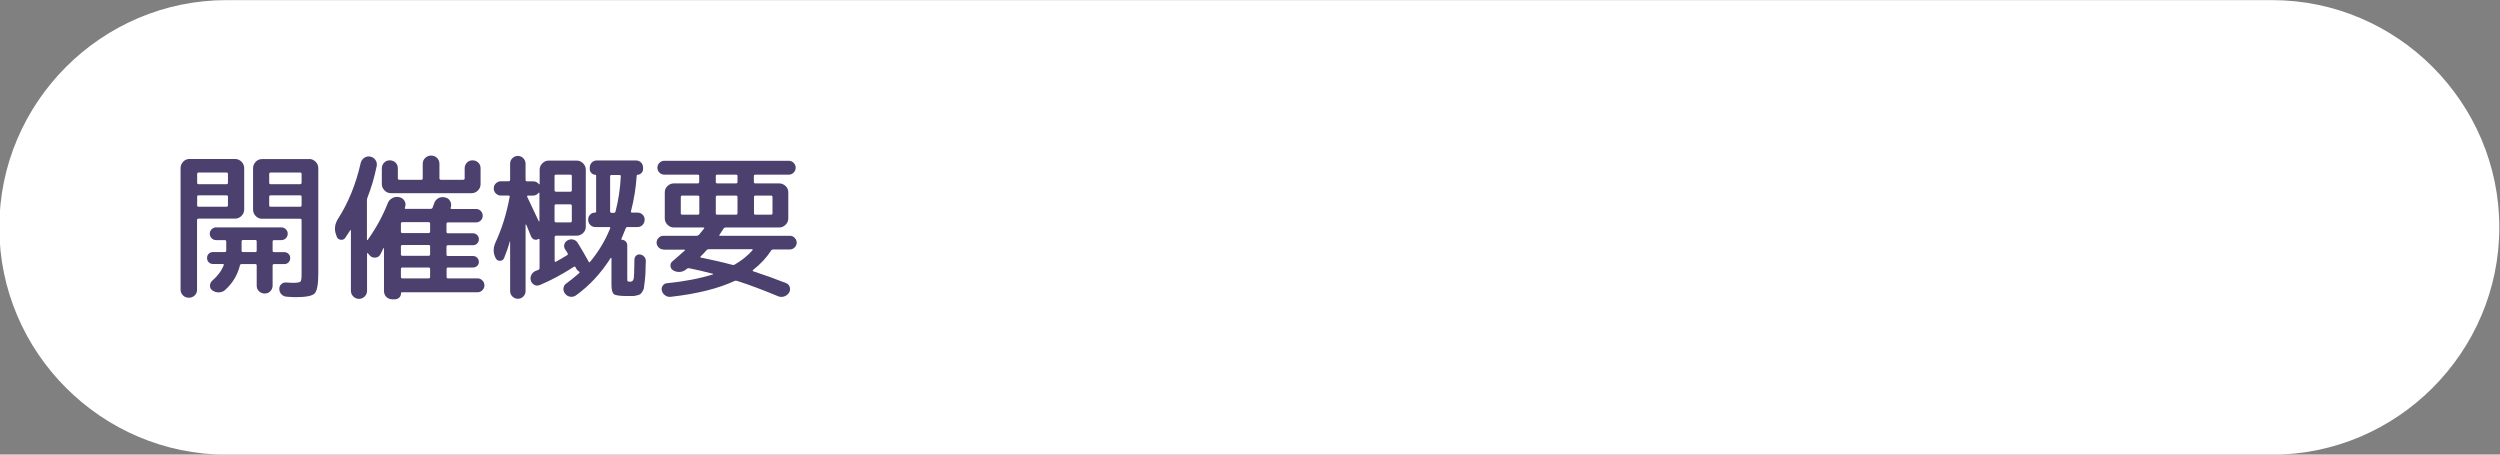 <?xml version="1.0" encoding="utf-8"?>
<!-- Generator: Adobe Illustrator 27.4.1, SVG Export Plug-In . SVG Version: 6.00 Build 0)  -->
<svg version="1.1" id="レイヤー_1" xmlns="http://www.w3.org/2000/svg" xmlns:xlink="http://www.w3.org/1999/xlink" x="0px"
	 y="0px" viewBox="0 0 220 40" style="enable-background:new 0 0 220 40;" xml:space="preserve">
<rect x="0" y="0" width="220" height="40" fill="#808080" stroke="none"/>
<style type="text/css">
	.st0{fill:#FFFFFF;}
	.st1{fill:#4B406E;}
</style>
<g>
	<g>
		<path class="st0" d="M219.94,20.01c0,11-9,20-20,20h-180c-11,0-20-9-20-20l0,0c0-11,9-20,20-20h180
			C210.94,0.01,219.94,9.01,219.94,20.01L219.94,20.01z"/>
	</g>
	<g>
		<g>
			<path class="st1" d="M17.14,25.99c-0.14,0.14-0.31,0.21-0.52,0.21c-0.21,0-0.38-0.07-0.52-0.21c-0.14-0.14-0.21-0.31-0.21-0.52
				V14.79c0-0.21,0.08-0.4,0.23-0.56c0.15-0.16,0.34-0.24,0.55-0.24h4.02c0.21,0,0.4,0.08,0.56,0.24s0.24,0.35,0.24,0.56v3.65
				c0,0.21-0.08,0.4-0.24,0.56s-0.35,0.24-0.56,0.24h-3.22c-0.08,0-0.13,0.04-0.13,0.13v6.1C17.35,25.68,17.28,25.85,17.14,25.99z
				 M17.35,15.31v0.77c0,0.08,0.04,0.13,0.13,0.13h2.45c0.08,0,0.13-0.04,0.13-0.13v-0.77c0-0.08-0.04-0.13-0.13-0.13h-2.45
				C17.39,15.18,17.35,15.23,17.35,15.31z M17.35,17.3v0.78c0,0.08,0.04,0.11,0.13,0.11h2.45c0.08,0,0.13-0.04,0.13-0.11V17.3
				c0-0.07-0.04-0.11-0.13-0.11h-2.45C17.39,17.19,17.35,17.22,17.35,17.3z M18.68,24.7c0.49-0.43,0.83-0.89,1.01-1.37
				c0.02-0.06-0.01-0.1-0.08-0.1h-0.87c-0.15,0-0.27-0.05-0.37-0.15c-0.1-0.1-0.15-0.23-0.15-0.38c0-0.15,0.05-0.27,0.15-0.37
				c0.1-0.1,0.22-0.15,0.37-0.15h1.04c0.08,0,0.13-0.04,0.13-0.13V22v-0.74c0-0.08-0.04-0.13-0.13-0.13h-0.76
				c-0.16,0-0.29-0.06-0.4-0.17c-0.11-0.11-0.16-0.24-0.16-0.39s0.05-0.28,0.16-0.39c0.11-0.11,0.24-0.17,0.4-0.17h5.74
				c0.16,0,0.29,0.06,0.4,0.17c0.11,0.11,0.16,0.24,0.16,0.39s-0.05,0.28-0.16,0.39c-0.11,0.11-0.24,0.17-0.4,0.17h-0.64
				c-0.08,0-0.13,0.04-0.13,0.13v0.8c0,0.08,0.04,0.13,0.13,0.13h0.9c0.15,0,0.27,0.05,0.37,0.15c0.1,0.1,0.15,0.22,0.15,0.37
				c0,0.15-0.05,0.28-0.15,0.38c-0.1,0.1-0.22,0.15-0.37,0.15h-0.9c-0.08,0-0.13,0.04-0.13,0.13v1.76c0,0.2-0.07,0.36-0.2,0.5
				s-0.3,0.2-0.5,0.2c-0.2,0-0.36-0.07-0.5-0.2c-0.14-0.14-0.2-0.3-0.2-0.5v-1.76c0-0.08-0.04-0.13-0.11-0.13h-1.23
				c-0.07,0-0.12,0.04-0.14,0.13c-0.21,0.83-0.63,1.54-1.29,2.14c-0.15,0.14-0.33,0.21-0.55,0.22c-0.21,0.01-0.41-0.05-0.59-0.18
				c-0.14-0.1-0.21-0.24-0.2-0.41C18.48,24.96,18.55,24.82,18.68,24.7z M21.26,21.86v0.21c0,0.07,0.04,0.11,0.11,0.11h1.11
				c0.07,0,0.11-0.04,0.11-0.13v-0.8c0-0.08-0.04-0.13-0.11-0.13h-1.09c-0.08,0-0.13,0.04-0.13,0.13V21.86z M27.21,13.99
				c0.21,0,0.4,0.08,0.56,0.24c0.16,0.16,0.24,0.35,0.24,0.56v9.31c0,0.92-0.11,1.5-0.32,1.72c-0.21,0.22-0.77,0.33-1.68,0.33
				c-0.15,0-0.41-0.01-0.77-0.04c-0.18-0.01-0.33-0.07-0.46-0.2c-0.13-0.12-0.19-0.28-0.2-0.46c-0.01-0.17,0.04-0.31,0.16-0.43
				c0.12-0.12,0.26-0.17,0.43-0.16c0.39,0.02,0.59,0.03,0.6,0.03c0.36,0,0.58-0.04,0.66-0.1s0.11-0.28,0.11-0.64v-4.77
				c0-0.08-0.04-0.13-0.13-0.13h-3.36c-0.21,0-0.4-0.08-0.55-0.24c-0.15-0.16-0.23-0.35-0.23-0.56v-3.65c0-0.21,0.08-0.4,0.23-0.56
				c0.15-0.16,0.34-0.24,0.55-0.24H27.21z M26.54,16.08v-0.77c0-0.08-0.04-0.13-0.13-0.13h-2.59c-0.08,0-0.13,0.04-0.13,0.13v0.77
				c0,0.08,0.04,0.13,0.13,0.13h2.59C26.49,16.21,26.54,16.16,26.54,16.08z M26.54,18.08V17.3c0-0.07-0.04-0.11-0.13-0.11h-2.59
				c-0.08,0-0.13,0.04-0.13,0.11v0.78c0,0.08,0.04,0.11,0.13,0.11h2.59C26.49,18.19,26.54,18.16,26.54,18.08z"/>
			<path class="st1" d="M42.45,24.68c0.12,0.12,0.18,0.27,0.18,0.43s-0.06,0.31-0.18,0.43c-0.12,0.12-0.27,0.18-0.43,0.18h-6.65
				c-0.06,0-0.08,0.03-0.08,0.08c0,0.16-0.05,0.29-0.16,0.39c-0.11,0.1-0.24,0.15-0.39,0.15h-0.21c-0.21,0-0.39-0.07-0.53-0.21
				c-0.14-0.14-0.21-0.32-0.21-0.53v-3.75c0-0.01-0.01-0.01-0.02-0.01c-0.01,0-0.03,0-0.04,0.01c-0.02,0.06-0.1,0.23-0.25,0.52
				c-0.09,0.18-0.24,0.28-0.44,0.3c-0.2,0.02-0.37-0.04-0.5-0.19l-0.11-0.13l-0.06-0.06c-0.01-0.02-0.02-0.03-0.04-0.02
				c-0.02,0-0.03,0.02-0.03,0.03v3.29c0,0.2-0.07,0.36-0.21,0.5c-0.14,0.14-0.31,0.21-0.5,0.21s-0.36-0.07-0.5-0.21
				c-0.14-0.14-0.21-0.31-0.21-0.5v-5.31c0-0.02-0.01-0.03-0.02-0.03c-0.01,0-0.03,0-0.04,0.01c-0.02,0.04-0.16,0.26-0.43,0.66
				c-0.09,0.14-0.23,0.2-0.4,0.18S29.7,21,29.64,20.84l-0.07-0.2c-0.17-0.47-0.11-0.93,0.18-1.39c0.91-1.42,1.57-3.05,1.99-4.9
				c0.05-0.2,0.15-0.35,0.31-0.46c0.16-0.11,0.34-0.15,0.53-0.11c0.2,0.04,0.35,0.14,0.46,0.3c0.11,0.16,0.15,0.34,0.11,0.53
				c-0.21,1.02-0.48,1.93-0.8,2.74c-0.04,0.11-0.06,0.19-0.06,0.24v3.5c0,0.02,0.01,0.03,0.03,0.04c0.02,0,0.03,0,0.04-0.02
				c0.73-1.03,1.32-2.1,1.76-3.22c0.08-0.21,0.22-0.36,0.41-0.46s0.39-0.13,0.61-0.08c0.21,0.05,0.36,0.16,0.46,0.33
				c0.1,0.17,0.11,0.35,0.05,0.54c0,0.01,0,0.02-0.01,0.03s-0.01,0.02-0.01,0.03c-0.02,0.07,0,0.1,0.07,0.1h2.2
				c0.08,0,0.14-0.04,0.17-0.11c0.03-0.07,0.07-0.2,0.13-0.36c0.06-0.21,0.19-0.36,0.36-0.46s0.37-0.13,0.59-0.08
				c0.21,0.04,0.36,0.14,0.46,0.32c0.1,0.18,0.12,0.36,0.06,0.56l-0.01,0.01c0,0.01,0,0.02,0,0.03c-0.02,0.07,0.01,0.1,0.08,0.1
				h2.16c0.16,0,0.3,0.06,0.41,0.18c0.12,0.12,0.17,0.26,0.17,0.42s-0.06,0.3-0.17,0.41s-0.25,0.17-0.41,0.17h-2.48
				c-0.08,0-0.13,0.04-0.13,0.13v0.7c0,0.08,0.04,0.13,0.13,0.13h2.2c0.15,0,0.27,0.05,0.37,0.15c0.1,0.1,0.15,0.22,0.15,0.37
				c0,0.15-0.05,0.28-0.15,0.38c-0.1,0.1-0.22,0.15-0.37,0.15h-2.2c-0.08,0-0.13,0.04-0.13,0.11v0.71c0,0.08,0.04,0.13,0.13,0.13
				h2.2c0.15,0,0.27,0.05,0.37,0.15c0.1,0.1,0.15,0.22,0.15,0.37S42.1,23.3,42,23.39c-0.1,0.1-0.22,0.15-0.37,0.15h-2.2
				c-0.08,0-0.13,0.04-0.13,0.13v0.7c0,0.08,0.04,0.13,0.13,0.13h2.59C42.19,24.49,42.33,24.56,42.45,24.68z M33.81,14.31
				c0.13-0.14,0.3-0.2,0.5-0.2c0.2,0,0.36,0.07,0.5,0.2c0.14,0.14,0.2,0.3,0.2,0.5v0.88c0,0.08,0.04,0.13,0.11,0.13h1.97
				c0.07,0,0.11-0.04,0.11-0.13v-1.27c0-0.21,0.07-0.38,0.22-0.52c0.14-0.14,0.32-0.21,0.52-0.21c0.21,0,0.38,0.07,0.52,0.21
				c0.14,0.14,0.21,0.31,0.21,0.52v1.27c0,0.08,0.04,0.13,0.13,0.13h1.96c0.08,0,0.13-0.04,0.13-0.13v-0.88c0-0.2,0.07-0.36,0.2-0.5
				c0.14-0.14,0.3-0.2,0.5-0.2c0.2,0,0.36,0.07,0.5,0.2c0.14,0.14,0.2,0.3,0.2,0.5v1.4c0,0.21-0.08,0.4-0.24,0.56S41.7,17,41.49,17
				H34.4c-0.21,0-0.4-0.08-0.56-0.24s-0.24-0.35-0.24-0.56v-1.4C33.61,14.61,33.67,14.44,33.81,14.31z M37.85,20.38v-0.7
				c0-0.08-0.04-0.13-0.13-0.13h-2.31c-0.08,0-0.13,0.04-0.13,0.13v0.7c0,0.08,0.04,0.13,0.13,0.13h2.31
				C37.81,20.5,37.85,20.46,37.85,20.38z M37.85,22.38v-0.71c0-0.07-0.04-0.11-0.13-0.11h-2.31c-0.08,0-0.13,0.04-0.13,0.11v0.71
				c0,0.08,0.04,0.13,0.13,0.13h2.31C37.81,22.51,37.85,22.46,37.85,22.38z M37.85,24.37v-0.7c0-0.08-0.04-0.13-0.13-0.13h-2.31
				c-0.08,0-0.13,0.04-0.13,0.13v0.7c0,0.08,0.04,0.13,0.13,0.13h2.31C37.81,24.49,37.85,24.45,37.85,24.37z"/>
			<path class="st1" d="M56.31,22.39c0.15,0.02,0.27,0.08,0.38,0.2c0.1,0.11,0.15,0.24,0.14,0.39c-0.01,0.43-0.02,0.77-0.03,1.01
				c-0.01,0.25-0.03,0.5-0.06,0.75s-0.06,0.44-0.07,0.56c-0.01,0.12-0.06,0.24-0.14,0.36c-0.08,0.12-0.14,0.2-0.19,0.23
				c-0.05,0.03-0.14,0.07-0.28,0.1c-0.14,0.04-0.26,0.06-0.36,0.06s-0.27,0-0.49,0c-0.63,0-1.03-0.05-1.18-0.16
				c-0.15-0.11-0.22-0.39-0.22-0.85v-2.31c0-0.02-0.01-0.03-0.03-0.04c-0.02,0-0.03,0-0.04,0.01c-0.85,1.34-1.87,2.44-3.05,3.29
				c-0.16,0.11-0.33,0.15-0.52,0.12c-0.19-0.03-0.34-0.13-0.46-0.29c-0.11-0.15-0.15-0.31-0.12-0.49s0.13-0.32,0.29-0.42
				c0.3-0.21,0.66-0.51,1.09-0.88c0.05-0.05,0.04-0.09-0.01-0.13c-0.11-0.07-0.19-0.15-0.24-0.24c-0.01-0.02-0.02-0.04-0.04-0.07
				c-0.01-0.03-0.03-0.05-0.03-0.07c-0.03-0.06-0.08-0.08-0.15-0.04c-1.06,0.68-2.07,1.22-3.02,1.61c-0.16,0.06-0.31,0.06-0.47-0.03
				c-0.15-0.08-0.25-0.21-0.3-0.38c-0.05-0.18-0.03-0.35,0.06-0.51c0.09-0.16,0.22-0.28,0.39-0.34l0.21-0.08
				c0.07-0.03,0.11-0.08,0.11-0.17v-2.51c0-0.02-0.01-0.03-0.04-0.04s-0.04-0.01-0.06,0c-0.11,0.07-0.23,0.09-0.36,0.05
				c-0.13-0.04-0.22-0.13-0.28-0.26c-0.03-0.07-0.17-0.42-0.43-1.05c-0.01-0.01-0.02-0.01-0.04-0.01s-0.02,0.01-0.02,0.03v5.82
				c0,0.19-0.07,0.35-0.2,0.48c-0.13,0.14-0.29,0.2-0.48,0.2c-0.19,0-0.35-0.07-0.48-0.2c-0.14-0.14-0.2-0.3-0.2-0.48v-4.35
				c-0.01,0-0.02,0-0.03-0.01c-0.12,0.46-0.29,0.94-0.5,1.46c-0.07,0.15-0.18,0.23-0.35,0.24s-0.29-0.06-0.38-0.21
				c-0.24-0.45-0.25-0.91-0.03-1.4c0.56-1.2,0.98-2.54,1.25-4.02c0.02-0.07-0.01-0.11-0.1-0.11h-0.66c-0.18,0-0.33-0.06-0.45-0.18
				c-0.13-0.12-0.19-0.27-0.19-0.45c0-0.18,0.06-0.33,0.19-0.45c0.13-0.12,0.28-0.18,0.45-0.18h0.67c0.08,0,0.13-0.04,0.13-0.13
				V14.4c0-0.19,0.07-0.35,0.2-0.48c0.14-0.13,0.3-0.2,0.48-0.2c0.19,0,0.35,0.07,0.48,0.2c0.13,0.14,0.2,0.3,0.2,0.48v1.43
				c0,0.08,0.04,0.13,0.13,0.13h0.55c0.2,0,0.36,0.08,0.49,0.24c0.01,0.02,0.02,0.03,0.04,0.02c0.02,0,0.03-0.02,0.03-0.04v-1.25
				c0-0.21,0.08-0.4,0.24-0.56c0.16-0.16,0.35-0.24,0.56-0.24h2.46c0.21,0,0.4,0.08,0.56,0.24c0.16,0.16,0.24,0.35,0.24,0.56v5.03
				c0,0.21-0.08,0.4-0.24,0.55c-0.16,0.15-0.35,0.23-0.56,0.23h-1.81c-0.08,0-0.13,0.04-0.13,0.13v2.1c0,0.03,0.01,0.05,0.04,0.06
				c0.02,0.01,0.04,0.02,0.06,0.01c0.34-0.19,0.67-0.38,1.01-0.59c0.06-0.04,0.06-0.09,0.03-0.17c-0.09-0.15-0.16-0.26-0.21-0.32
				c-0.09-0.14-0.12-0.29-0.08-0.45c0.04-0.16,0.14-0.28,0.29-0.36c0.15-0.08,0.31-0.11,0.48-0.07c0.17,0.04,0.31,0.13,0.4,0.28
				c0.3,0.47,0.62,1.03,0.98,1.68c0.04,0.06,0.07,0.06,0.11,0.01c0.75-0.89,1.34-1.88,1.78-2.97c0.01-0.03,0-0.05-0.01-0.07
				c-0.02-0.02-0.04-0.03-0.07-0.03h-1.23c-0.18,0-0.33-0.06-0.45-0.19c-0.12-0.13-0.18-0.28-0.18-0.46v-0.01
				c0-0.17,0.06-0.31,0.17-0.43s0.26-0.18,0.43-0.18c0.06,0,0.1-0.03,0.1-0.1v-3.16c0-0.05-0.02-0.07-0.07-0.07
				c-0.13,0-0.25-0.05-0.34-0.15c-0.1-0.1-0.15-0.21-0.15-0.34v-0.14c0-0.18,0.06-0.33,0.18-0.45c0.12-0.12,0.27-0.18,0.45-0.18
				h3.43c0.18,0,0.33,0.06,0.45,0.18c0.12,0.12,0.18,0.27,0.18,0.45v0.14c0,0.13-0.05,0.25-0.15,0.34c-0.1,0.1-0.21,0.15-0.34,0.15
				c-0.05,0-0.07,0.03-0.07,0.08c-0.07,1.04-0.23,2.08-0.5,3.12c-0.02,0.08,0.01,0.13,0.08,0.13h0.49c0.18,0,0.33,0.06,0.45,0.18
				c0.12,0.12,0.18,0.26,0.18,0.44s-0.06,0.33-0.18,0.46c-0.12,0.13-0.27,0.19-0.45,0.19h-0.88c-0.07,0-0.13,0.03-0.15,0.1
				c-0.17,0.43-0.3,0.75-0.39,0.95c-0.01,0.01-0.01,0.02,0,0.04c0.01,0.02,0.02,0.03,0.04,0.03c0.13,0,0.24,0.05,0.34,0.14
				c0.09,0.09,0.14,0.21,0.14,0.34v2.88c0,0.17,0.01,0.27,0.03,0.29s0.1,0.04,0.22,0.04c0.17,0,0.27-0.08,0.31-0.25
				c0.04-0.17,0.06-0.73,0.07-1.69c0-0.14,0.05-0.26,0.15-0.35S56.17,22.38,56.31,22.39z M46.39,17.31
				c0.09,0.19,0.43,0.91,1.02,2.16c0.01,0.01,0.02,0.01,0.04,0.01s0.02-0.01,0.02-0.03v-2.46c0-0.02-0.01-0.03-0.03-0.04
				c-0.02,0-0.03,0-0.04,0.02c-0.13,0.16-0.29,0.24-0.49,0.24h-0.45c-0.03,0-0.05,0.01-0.06,0.03
				C46.38,17.27,46.38,17.29,46.39,17.31z M48.8,15.48v1.26c0,0.08,0.04,0.13,0.13,0.13h1.26c0.08,0,0.13-0.04,0.13-0.13v-1.26
				c0-0.07-0.04-0.11-0.13-0.11h-1.26C48.84,15.37,48.8,15.4,48.8,15.48z M48.8,18.11v1.33c0,0.08,0.04,0.13,0.13,0.13h1.26
				c0.08,0,0.13-0.04,0.13-0.13v-1.33c0-0.08-0.04-0.13-0.13-0.13h-1.26C48.84,17.98,48.8,18.03,48.8,18.11z M54.17,18.6
				c0.25-0.96,0.41-1.99,0.46-3.09c0-0.07-0.04-0.11-0.11-0.11h-0.7c-0.08,0-0.13,0.04-0.13,0.11v3.09c0,0.08,0.04,0.13,0.13,0.13
				h0.2C54.1,18.73,54.15,18.68,54.17,18.6z"/>
			<path class="st1" d="M58.37,21.95c-0.16,0-0.3-0.06-0.41-0.18c-0.12-0.12-0.18-0.26-0.18-0.42s0.06-0.3,0.18-0.42
				c0.12-0.12,0.25-0.18,0.41-0.18h2.94c0.07,0,0.14-0.03,0.21-0.1c0.18-0.21,0.32-0.39,0.43-0.53c0.05-0.07,0.03-0.1-0.06-0.1
				h-1.99h-0.6c-0.21,0-0.4-0.08-0.56-0.24c-0.16-0.16-0.24-0.35-0.24-0.56v-2.3c0-0.21,0.08-0.4,0.24-0.55
				c0.16-0.15,0.35-0.23,0.56-0.23h2.1c0.08,0,0.13-0.04,0.13-0.13v-0.53c0-0.07-0.04-0.11-0.13-0.11h-2.94
				c-0.17,0-0.31-0.06-0.43-0.18c-0.12-0.12-0.18-0.27-0.18-0.43s0.06-0.31,0.18-0.43c0.12-0.12,0.27-0.18,0.43-0.18h10.95
				c0.17,0,0.31,0.06,0.43,0.18c0.12,0.12,0.18,0.27,0.18,0.43s-0.06,0.31-0.18,0.43c-0.12,0.12-0.27,0.18-0.43,0.18h-2.94
				c-0.08,0-0.13,0.04-0.13,0.11v0.53c0,0.08,0.04,0.13,0.13,0.13h2.1c0.21,0,0.4,0.08,0.56,0.23s0.24,0.34,0.24,0.55v2.3
				c0,0.21-0.08,0.4-0.24,0.56s-0.35,0.24-0.56,0.24h-4.72c-0.07,0-0.14,0.03-0.18,0.1c-0.07,0.12-0.2,0.3-0.36,0.55
				c-0.04,0.06-0.02,0.08,0.06,0.08h6.15c0.16,0,0.3,0.06,0.41,0.18s0.18,0.26,0.18,0.42s-0.06,0.3-0.18,0.42
				c-0.12,0.12-0.25,0.18-0.41,0.18h-1.48c-0.07,0-0.14,0.03-0.18,0.1c-0.42,0.64-0.95,1.21-1.6,1.71
				c-0.02,0.02-0.03,0.04-0.02,0.06c0,0.02,0.02,0.04,0.04,0.05c1.04,0.34,2.01,0.69,2.91,1.05c0.16,0.07,0.26,0.18,0.31,0.35
				s0.03,0.33-0.06,0.48c-0.11,0.17-0.26,0.28-0.44,0.34c-0.18,0.06-0.37,0.05-0.55-0.03c-1.27-0.53-2.46-0.98-3.58-1.34
				c-0.08-0.03-0.15-0.03-0.22,0c-1.44,0.67-3.31,1.14-5.63,1.4c-0.18,0.02-0.34-0.02-0.49-0.13s-0.25-0.24-0.29-0.42
				c-0.04-0.16-0.01-0.3,0.08-0.43c0.09-0.13,0.22-0.21,0.39-0.22c1.52-0.15,2.86-0.41,4.02-0.77c0.05-0.02,0.05-0.04,0-0.06
				c-0.76-0.2-1.46-0.36-2.1-0.49c-0.07-0.01-0.13,0.01-0.2,0.06c-0.01,0.01-0.02,0.02-0.04,0.04c-0.02,0.01-0.03,0.03-0.04,0.03
				c-0.16,0.12-0.34,0.19-0.55,0.2s-0.4-0.04-0.58-0.15c-0.14-0.09-0.21-0.22-0.22-0.39c-0.01-0.16,0.05-0.3,0.18-0.4
				c0.37-0.31,0.73-0.63,1.08-0.95c0.05-0.05,0.03-0.07-0.04-0.07H58.37z M61.54,18.78v-1.44c0-0.08-0.04-0.13-0.13-0.13h-1.37
				c-0.08,0-0.13,0.04-0.13,0.13v1.44c0,0.07,0.04,0.11,0.13,0.11h1.37C61.49,18.89,61.54,18.86,61.54,18.78z M61.66,22.56
				c-0.06,0.06-0.05,0.09,0.03,0.11c0.95,0.19,1.88,0.4,2.77,0.64c0.08,0.02,0.15,0.01,0.2-0.03c0.63-0.37,1.15-0.79,1.55-1.25
				c0.05-0.07,0.03-0.1-0.04-0.1h-3.78c-0.08,0-0.15,0.02-0.2,0.07C62.08,22.14,61.9,22.32,61.66,22.56z M62.99,15.48v0.53
				c0,0.08,0.04,0.13,0.13,0.13h1.65c0.08,0,0.13-0.04,0.13-0.13v-0.53c0-0.07-0.04-0.11-0.13-0.11h-1.65
				C63.03,15.37,62.99,15.4,62.99,15.48z M62.99,17.34v1.44c0,0.07,0.04,0.11,0.13,0.11h1.65c0.08,0,0.13-0.04,0.13-0.11v-1.44
				c0-0.08-0.04-0.13-0.13-0.13h-1.65C63.03,17.21,62.99,17.26,62.99,17.34z M66.35,17.34v1.44c0,0.07,0.04,0.11,0.13,0.11h1.37
				c0.08,0,0.13-0.04,0.13-0.11v-1.44c0-0.08-0.04-0.13-0.13-0.13h-1.37C66.39,17.21,66.35,17.26,66.35,17.34z"/>
		</g>
	</g>
</g>
<g>
</g>
<g>
</g>
<g>
</g>
<g>
</g>
<g>
</g>
<g>
</g>
<g>
</g>
<g>
</g>
<g>
</g>
<g>
</g>
<g>
</g>
<g>
</g>
<g>
</g>
<g>
</g>
<g>
</g>
</svg>
